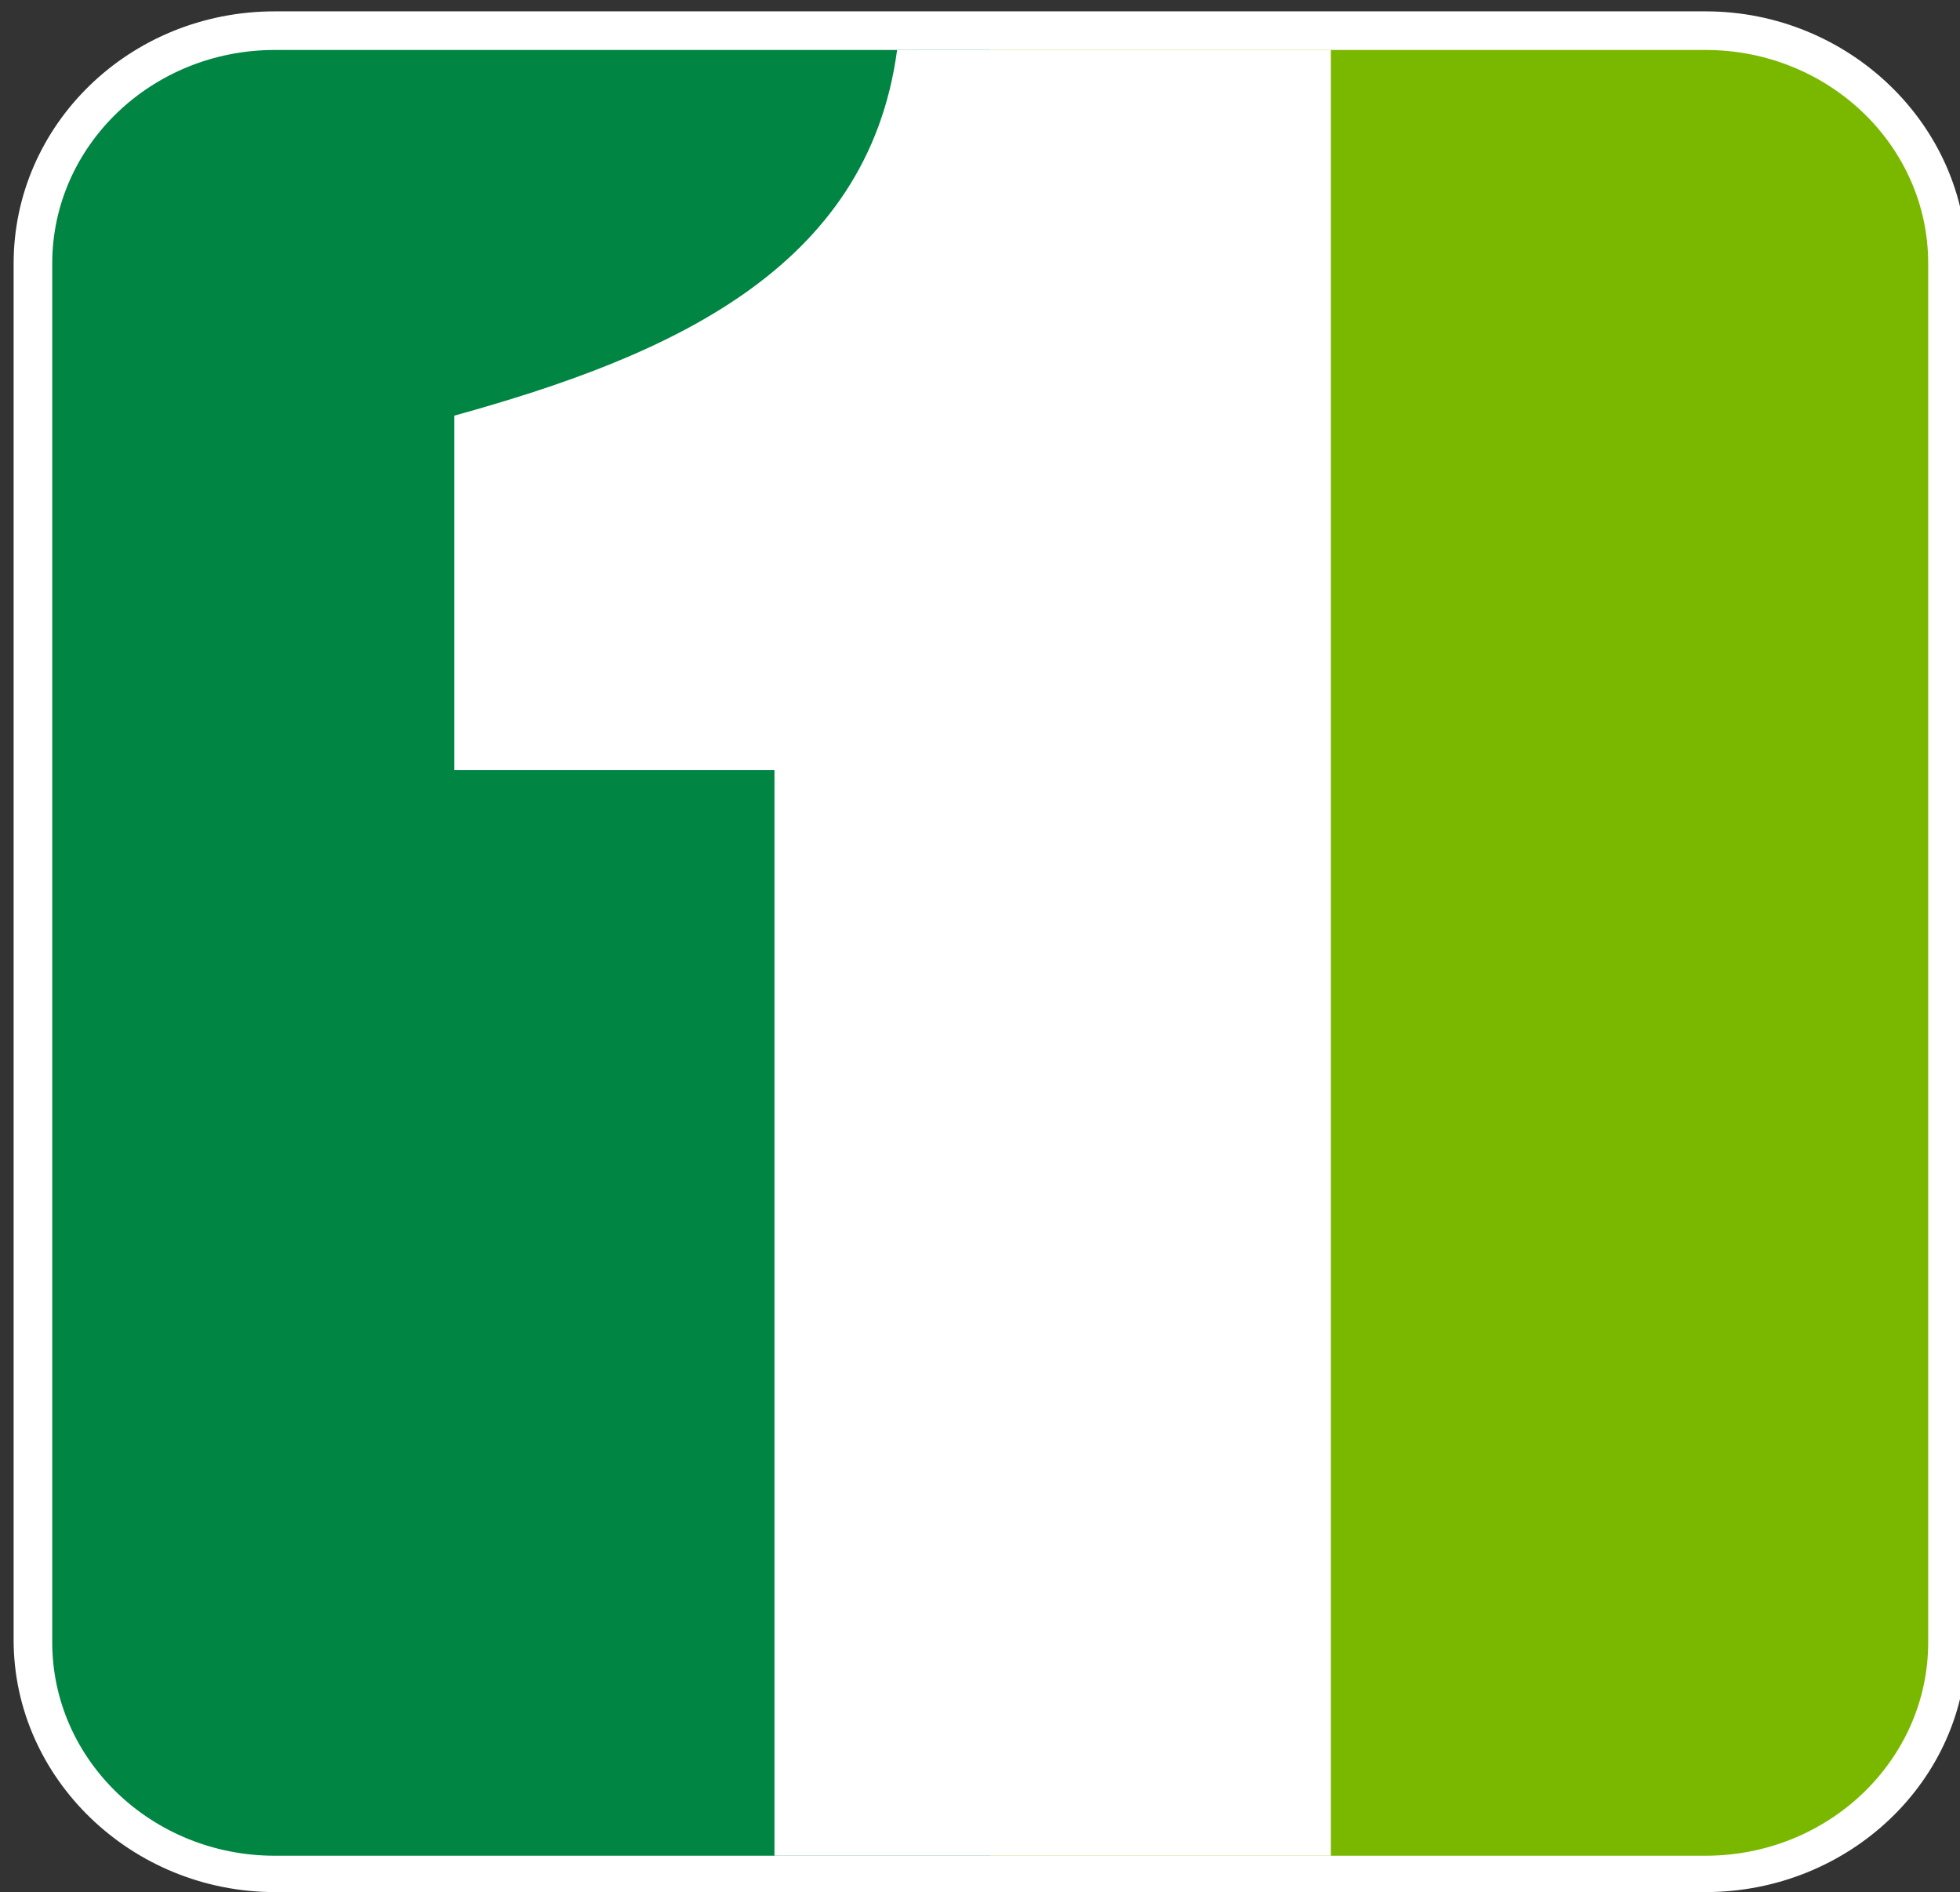 <?xml version="1.0" encoding="utf-8"?>
<!-- Generator: Adobe Illustrator 28.0.0, SVG Export Plug-In . SVG Version: 6.00 Build 0)  -->
<svg version="1.1" id="Layer_1" xmlns="http://www.w3.org/2000/svg" xmlns:xlink="http://www.w3.org/1999/xlink" x="0px" y="0px"
	 viewBox="0 0 86.3 83.3" style="enable-background:new 0 0 86.3 83.3;" xml:space="preserve">
<rect x="0" y="0" width="86.3" height="83.3" fill="#333333" stroke="none"/>
<style type="text/css">
	.st0{display:none;}
	.st1{display:inline;fill:#78B843;}
	.st2{display:inline;fill:#4D8756;}
	.st3{fill:#008542;}
	.st4{fill:#7AB800;}
	.st5{fill:#FFFFFF;}
</style>
<g class="st0">
	<path class="st1" d="M78.5,83.3H60.7V0h17.8c4.3,0,7.8,3.5,7.8,7.8v67.7C86.3,79.8,82.8,83.3,78.5,83.3z"/>
	<path class="st2" d="M39.3,0.6c-0.9,3.4-0.5,16.9-27,17.2c-0.3,0,0,18,0,18h21.3v47.5H7.8c-4.3,0-7.8-3.5-7.8-7.8V8.4
		c0-4.3,3.5-7.8,7.8-7.8C7.8,0.6,39.3,0.6,39.3,0.6z"/>
</g>
<path class="st3" d="M13,1.1h30.6v81.4H13c-6.4,0-11.5-5-11.5-11.1V12.2C1.5,6.1,6.6,1.1,13,1.1z"/>
<path class="st4" d="M74.2,82.5H43.6V1.1h30.6c6.4,0,11.5,5,11.5,11.1v59.2C85.7,77.5,80.6,82.5,74.2,82.5z"/>
<g>
	<path class="st5" d="M75.1,83.1h-63c-6.2,0-11.2-4.8-11.2-10.8V11.6c0-5.9,5-10.8,11.2-10.8h63c6.2,0,11.2,4.8,11.2,10.8v60.7
		C86.3,78.2,81.3,83.1,75.1,83.1L75.1,83.1z M12.1,1.9C6.6,1.9,2,6.2,2,11.6v60.7C2,77.6,6.6,82,12.1,82h63c5.6,0,10.1-4.4,10.1-9.7
		V11.6c0-5.4-4.5-9.7-10.1-9.7H12.1z"/>
	<path class="st5" d="M75.1,83.3h-63c-6.3,0-11.5-5-11.5-11.1V11.6c0-6.1,5.1-11.1,11.5-11.1h63c6.3,0,11.5,5,11.5,11.1v60.7
		C86.6,78.4,81.4,83.3,75.1,83.3L75.1,83.3z M12.1,1.1c-6,0-10.9,4.7-10.9,10.5v60.7c0,5.8,4.9,10.5,10.9,10.5h63
		c6,0,10.9-4.7,10.9-10.5V11.6c0-5.8-4.9-10.5-10.9-10.5H12.1z M75.1,82.3h-63c-5.7,0-10.4-4.5-10.4-10V11.6c0-5.5,4.7-10,10.4-10
		h63c5.7,0,10.4,4.5,10.4,10v60.7C85.4,77.8,80.8,82.3,75.1,82.3L75.1,82.3z M12.1,2.2c-5.4,0-9.8,4.2-9.8,9.4v60.7
		c0,5.2,4.4,9.4,9.8,9.4h63c5.4,0,9.8-4.2,9.8-9.4V11.6c0-5.2-4.4-9.4-9.8-9.4H12.1z"/>
</g>
<path class="st5" d="M58.6,81.7H34.1V33.9H20V18.3c9.4-2.6,18.2-6.4,19.5-16.1l19.1,0L58.6,81.7L58.6,81.7z"/>
</svg>
